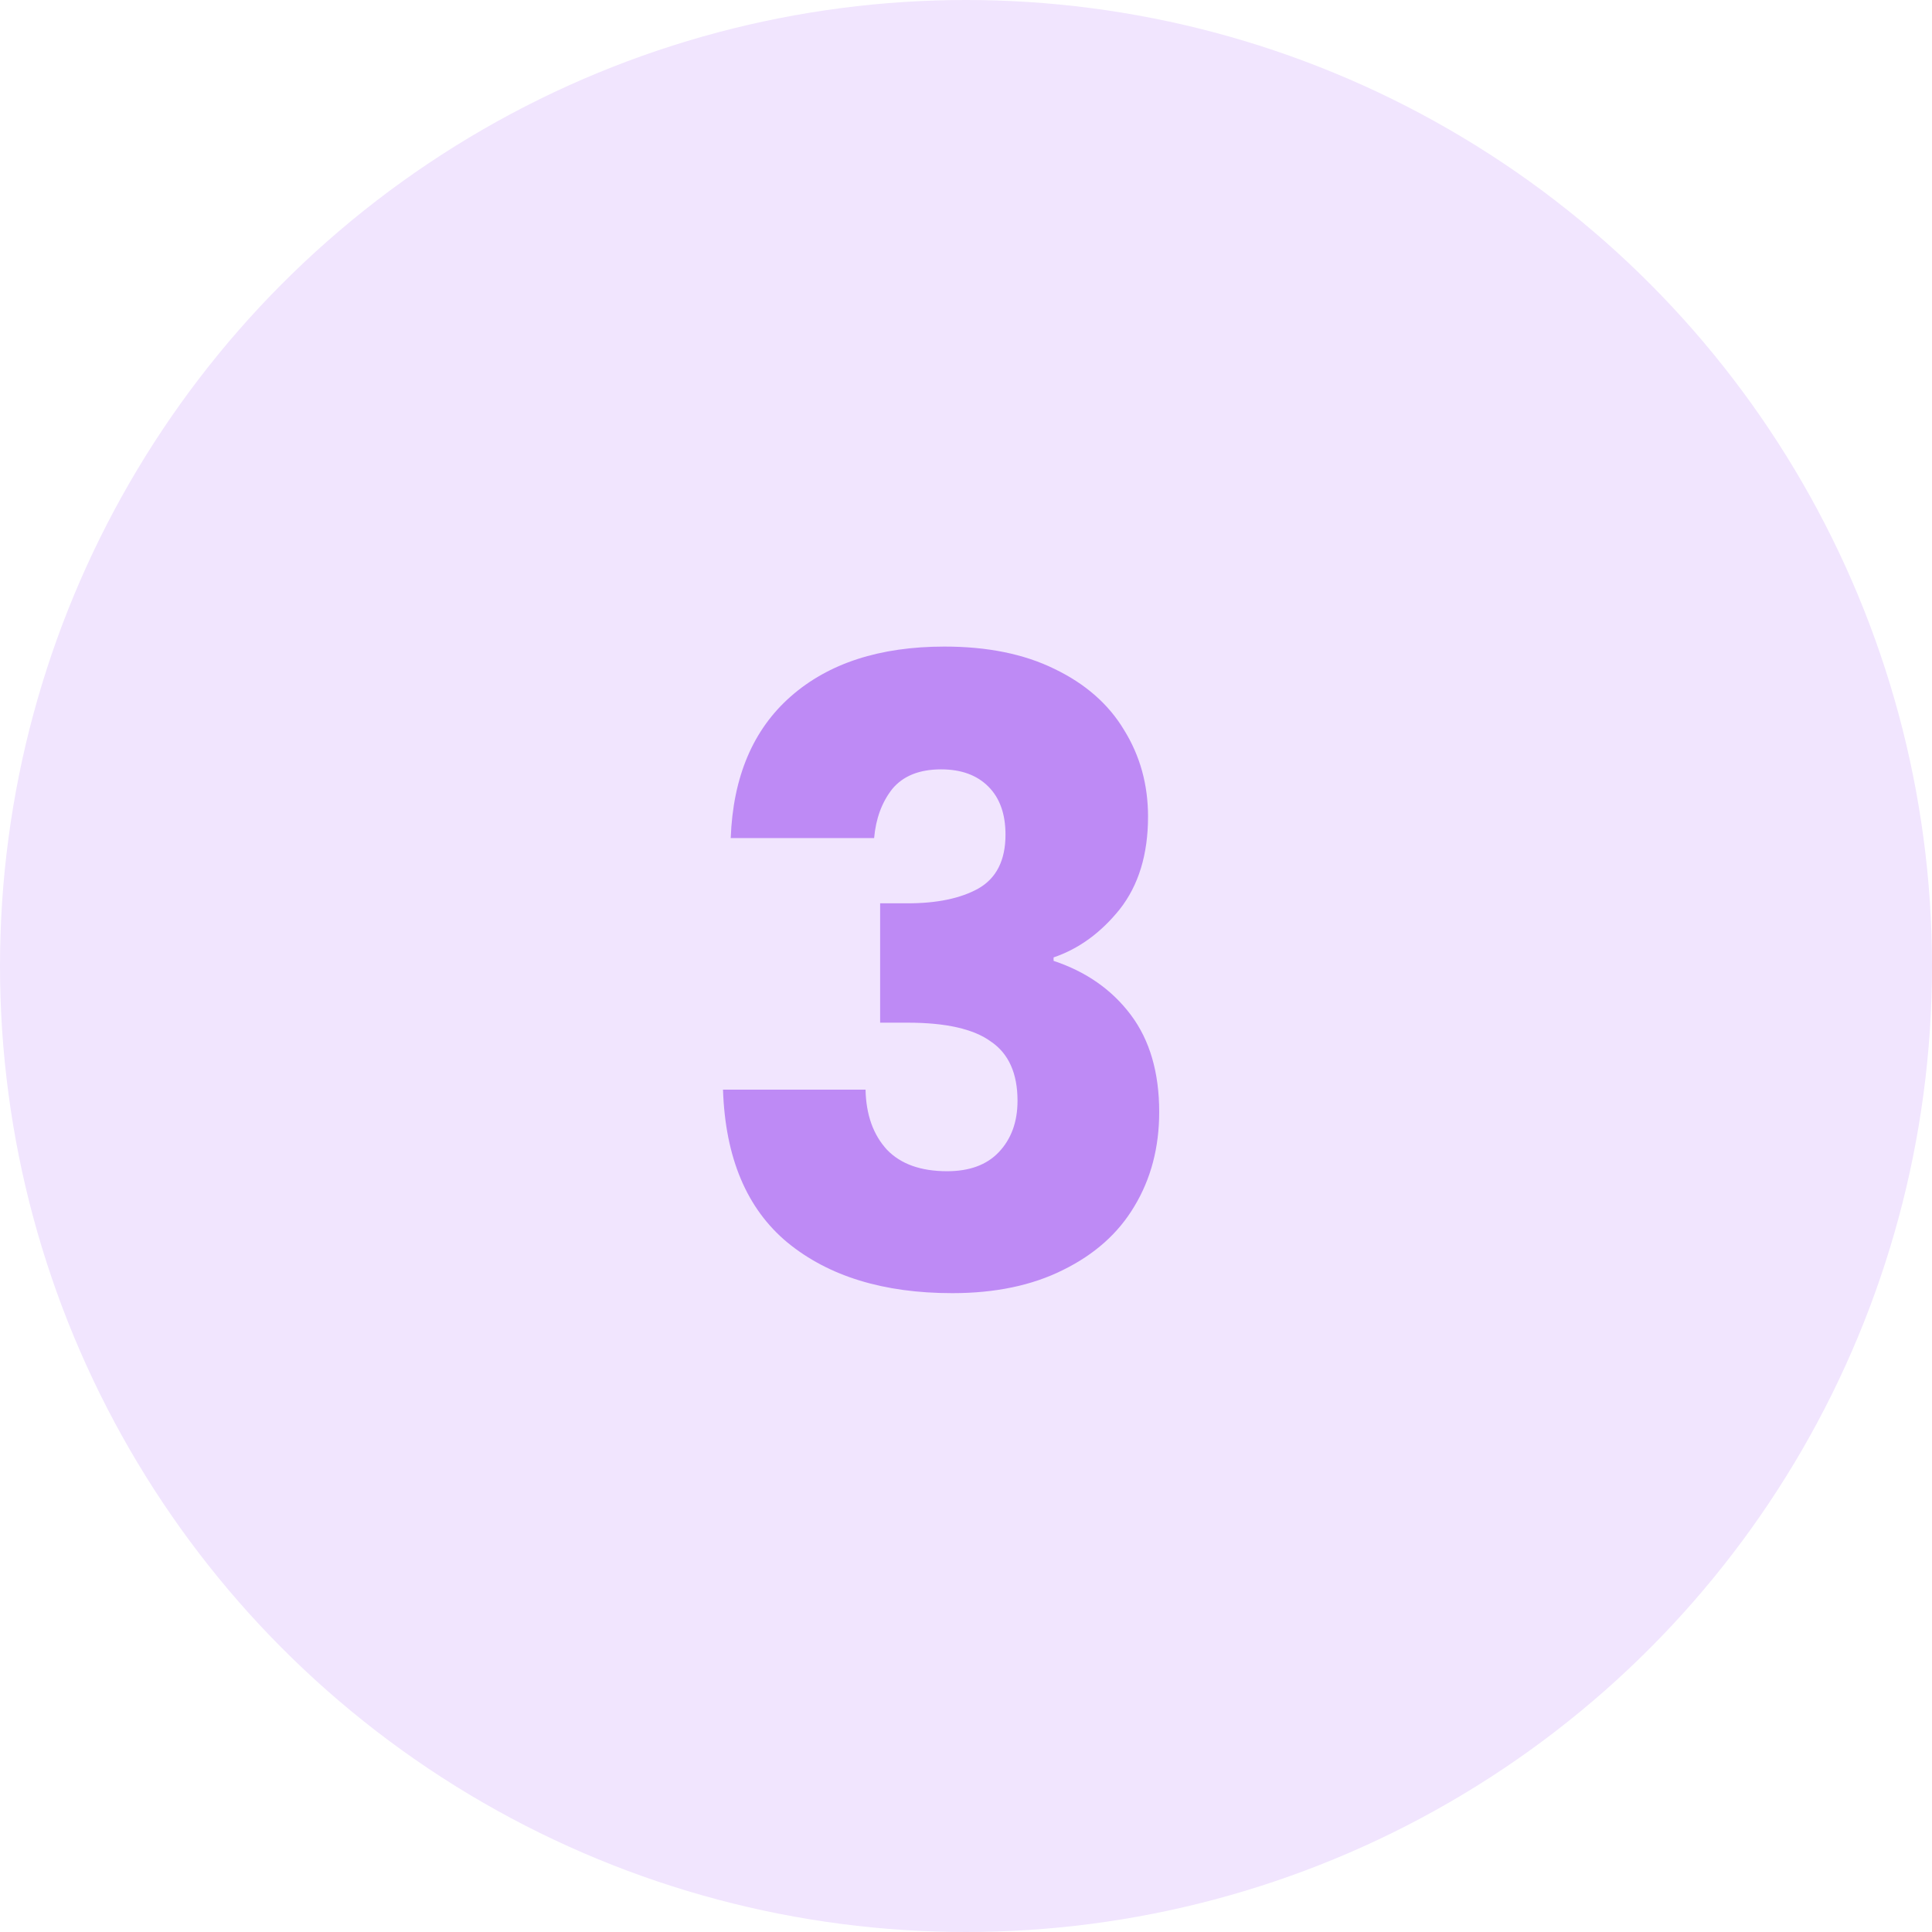 <?xml version="1.0" encoding="UTF-8"?>
<svg xmlns="http://www.w3.org/2000/svg" width="45" height="45" viewBox="0 0 45 45" fill="none">
  <circle cx="22.5" cy="22.5" r="22.5" fill="#F1E5FE"></circle>
  <path d="M17.02 19.52C17.073 18.093 17.54 16.993 18.42 16.22C19.3 15.447 20.493 15.06 22 15.06C23 15.06 23.853 15.233 24.56 15.58C25.28 15.927 25.82 16.4 26.18 17C26.553 17.6 26.74 18.273 26.74 19.02C26.74 19.9 26.52 20.62 26.08 21.18C25.64 21.727 25.127 22.1 24.54 22.3V22.38C25.3 22.633 25.9 23.053 26.34 23.64C26.78 24.227 27 24.98 27 25.9C27 26.727 26.807 27.46 26.42 28.1C26.047 28.727 25.493 29.22 24.76 29.58C24.04 29.94 23.18 30.12 22.18 30.12C20.58 30.12 19.3 29.727 18.34 28.94C17.393 28.153 16.893 26.967 16.84 25.38H20.16C20.173 25.967 20.34 26.433 20.66 26.78C20.98 27.113 21.447 27.28 22.06 27.28C22.58 27.28 22.98 27.133 23.26 26.84C23.553 26.533 23.7 26.133 23.7 25.64C23.7 25 23.493 24.54 23.08 24.26C22.68 23.967 22.033 23.82 21.14 23.82H20.5V21.04H21.14C21.82 21.04 22.367 20.927 22.78 20.7C23.207 20.46 23.42 20.04 23.42 19.44C23.42 18.96 23.287 18.587 23.02 18.32C22.753 18.053 22.387 17.92 21.92 17.92C21.413 17.92 21.033 18.073 20.78 18.38C20.54 18.687 20.4 19.067 20.36 19.52H17.02Z" fill="#BE8AF5"></path>
</svg>
